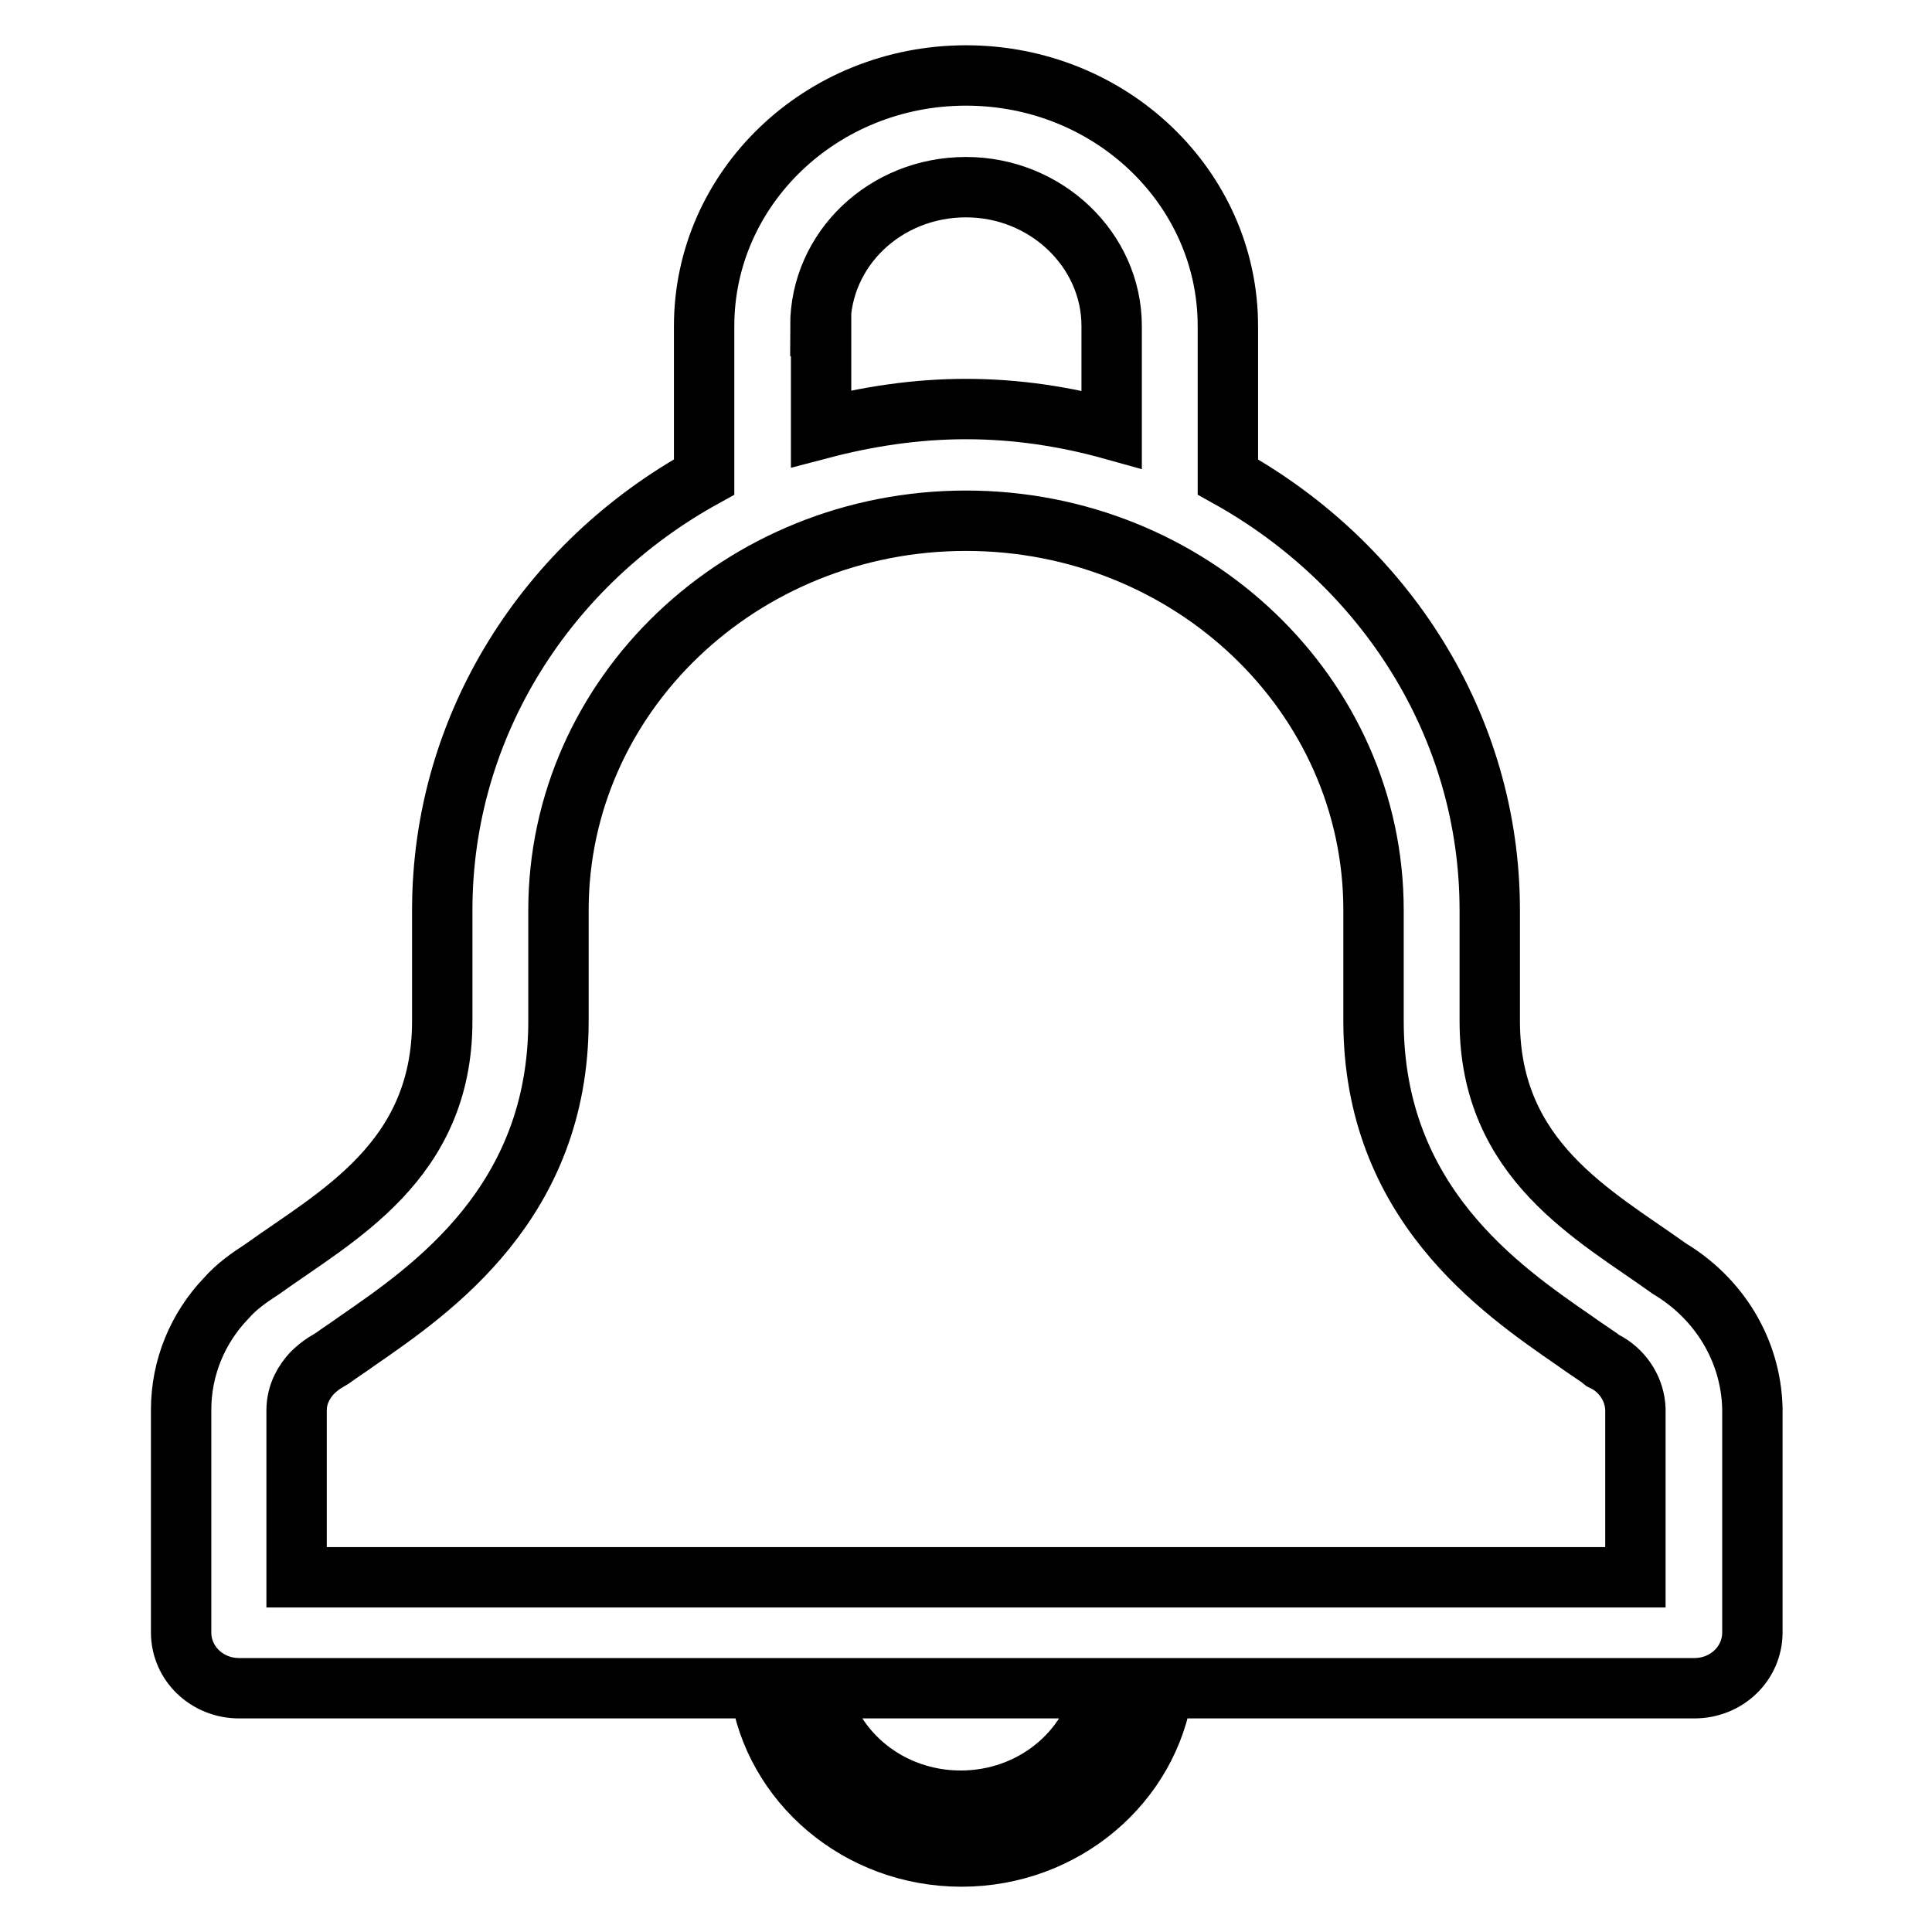 <?xml version="1.0" encoding="utf-8"?>
<!-- Svg Vector Icons : http://www.onlinewebfonts.com/icon -->
<!DOCTYPE svg PUBLIC "-//W3C//DTD SVG 1.1//EN" "http://www.w3.org/Graphics/SVG/1.1/DTD/svg11.dtd">
<svg version="1.1" xmlns="http://www.w3.org/2000/svg" xmlns:xlink="http://www.w3.org/1999/xlink" x="0px" y="0px" viewBox="0 0 256 256" enable-background="new 0 0 256 256" xml:space="preserve">
<g> <path stroke-width="8" fill-opacity="0" stroke="#000000"  d="M221.2,168.1c-9.9-7.1-23.8-14.3-23.8-32.8v-14.7c0-24.5-14-45.9-34.7-57.4v-20c0-18.3-15.5-33.2-34.7-33.2 c-19.2,0-34.7,14.9-34.7,33.2v20C72.6,74.6,58.6,96,58.6,120.6v14.7c0,18.6-14,25.8-23.9,32.9c-1.7,1.1-3.4,2.3-4.7,3.8 c0,0-0.1,0.1-0.1,0.1c0,0,0,0,0,0c-3.7,3.9-5.9,9.1-5.9,14.7v29.5c0,4.1,3.4,7.4,7.7,7.4h69c1.8,12.6,13.1,22.3,26.7,22.3 c13.6,0,24.9-9.7,26.7-22.3h70.4c4.3,0,7.7-3.3,7.7-7.4v-29.7C232,178.8,227.7,172,221.2,168.1L221.2,168.1z M108.7,43.2 c0-10.2,8.6-18.4,19.3-18.4c10.6,0,19.3,8.3,19.3,18.4v13.7c-6.1-1.7-12.6-2.7-19.3-2.7c-6.7,0-13.1,1-19.2,2.6V43.2L108.7,43.2z  M127.3,238.6c-9.4,0-17.2-6.4-18.9-14.9h37.8C144.5,232.2,136.7,238.6,127.3,238.6L127.3,238.6z M216.7,209H39.3v-22.1 c0-2.3,1.1-3.9,2-4.9l0.1-0.1c0.5-0.5,1-0.9,1.6-1.3l0.5-0.3L44,180c1.1-0.8,2.2-1.5,3.3-2.3c10-6.9,26.7-18.4,26.7-42.4v-14.7 C74,92.1,98.2,69,128,69c29.8,0,54,23.1,54,51.6v14.7c0,24,16.7,35.5,26.7,42.4c1.1,0.8,2.2,1.5,3.2,2.2l0.5,0.4l0.6,0.3 c2.2,1.3,3.6,3.6,3.7,6.1V209L216.7,209z"/></g>
</svg>
